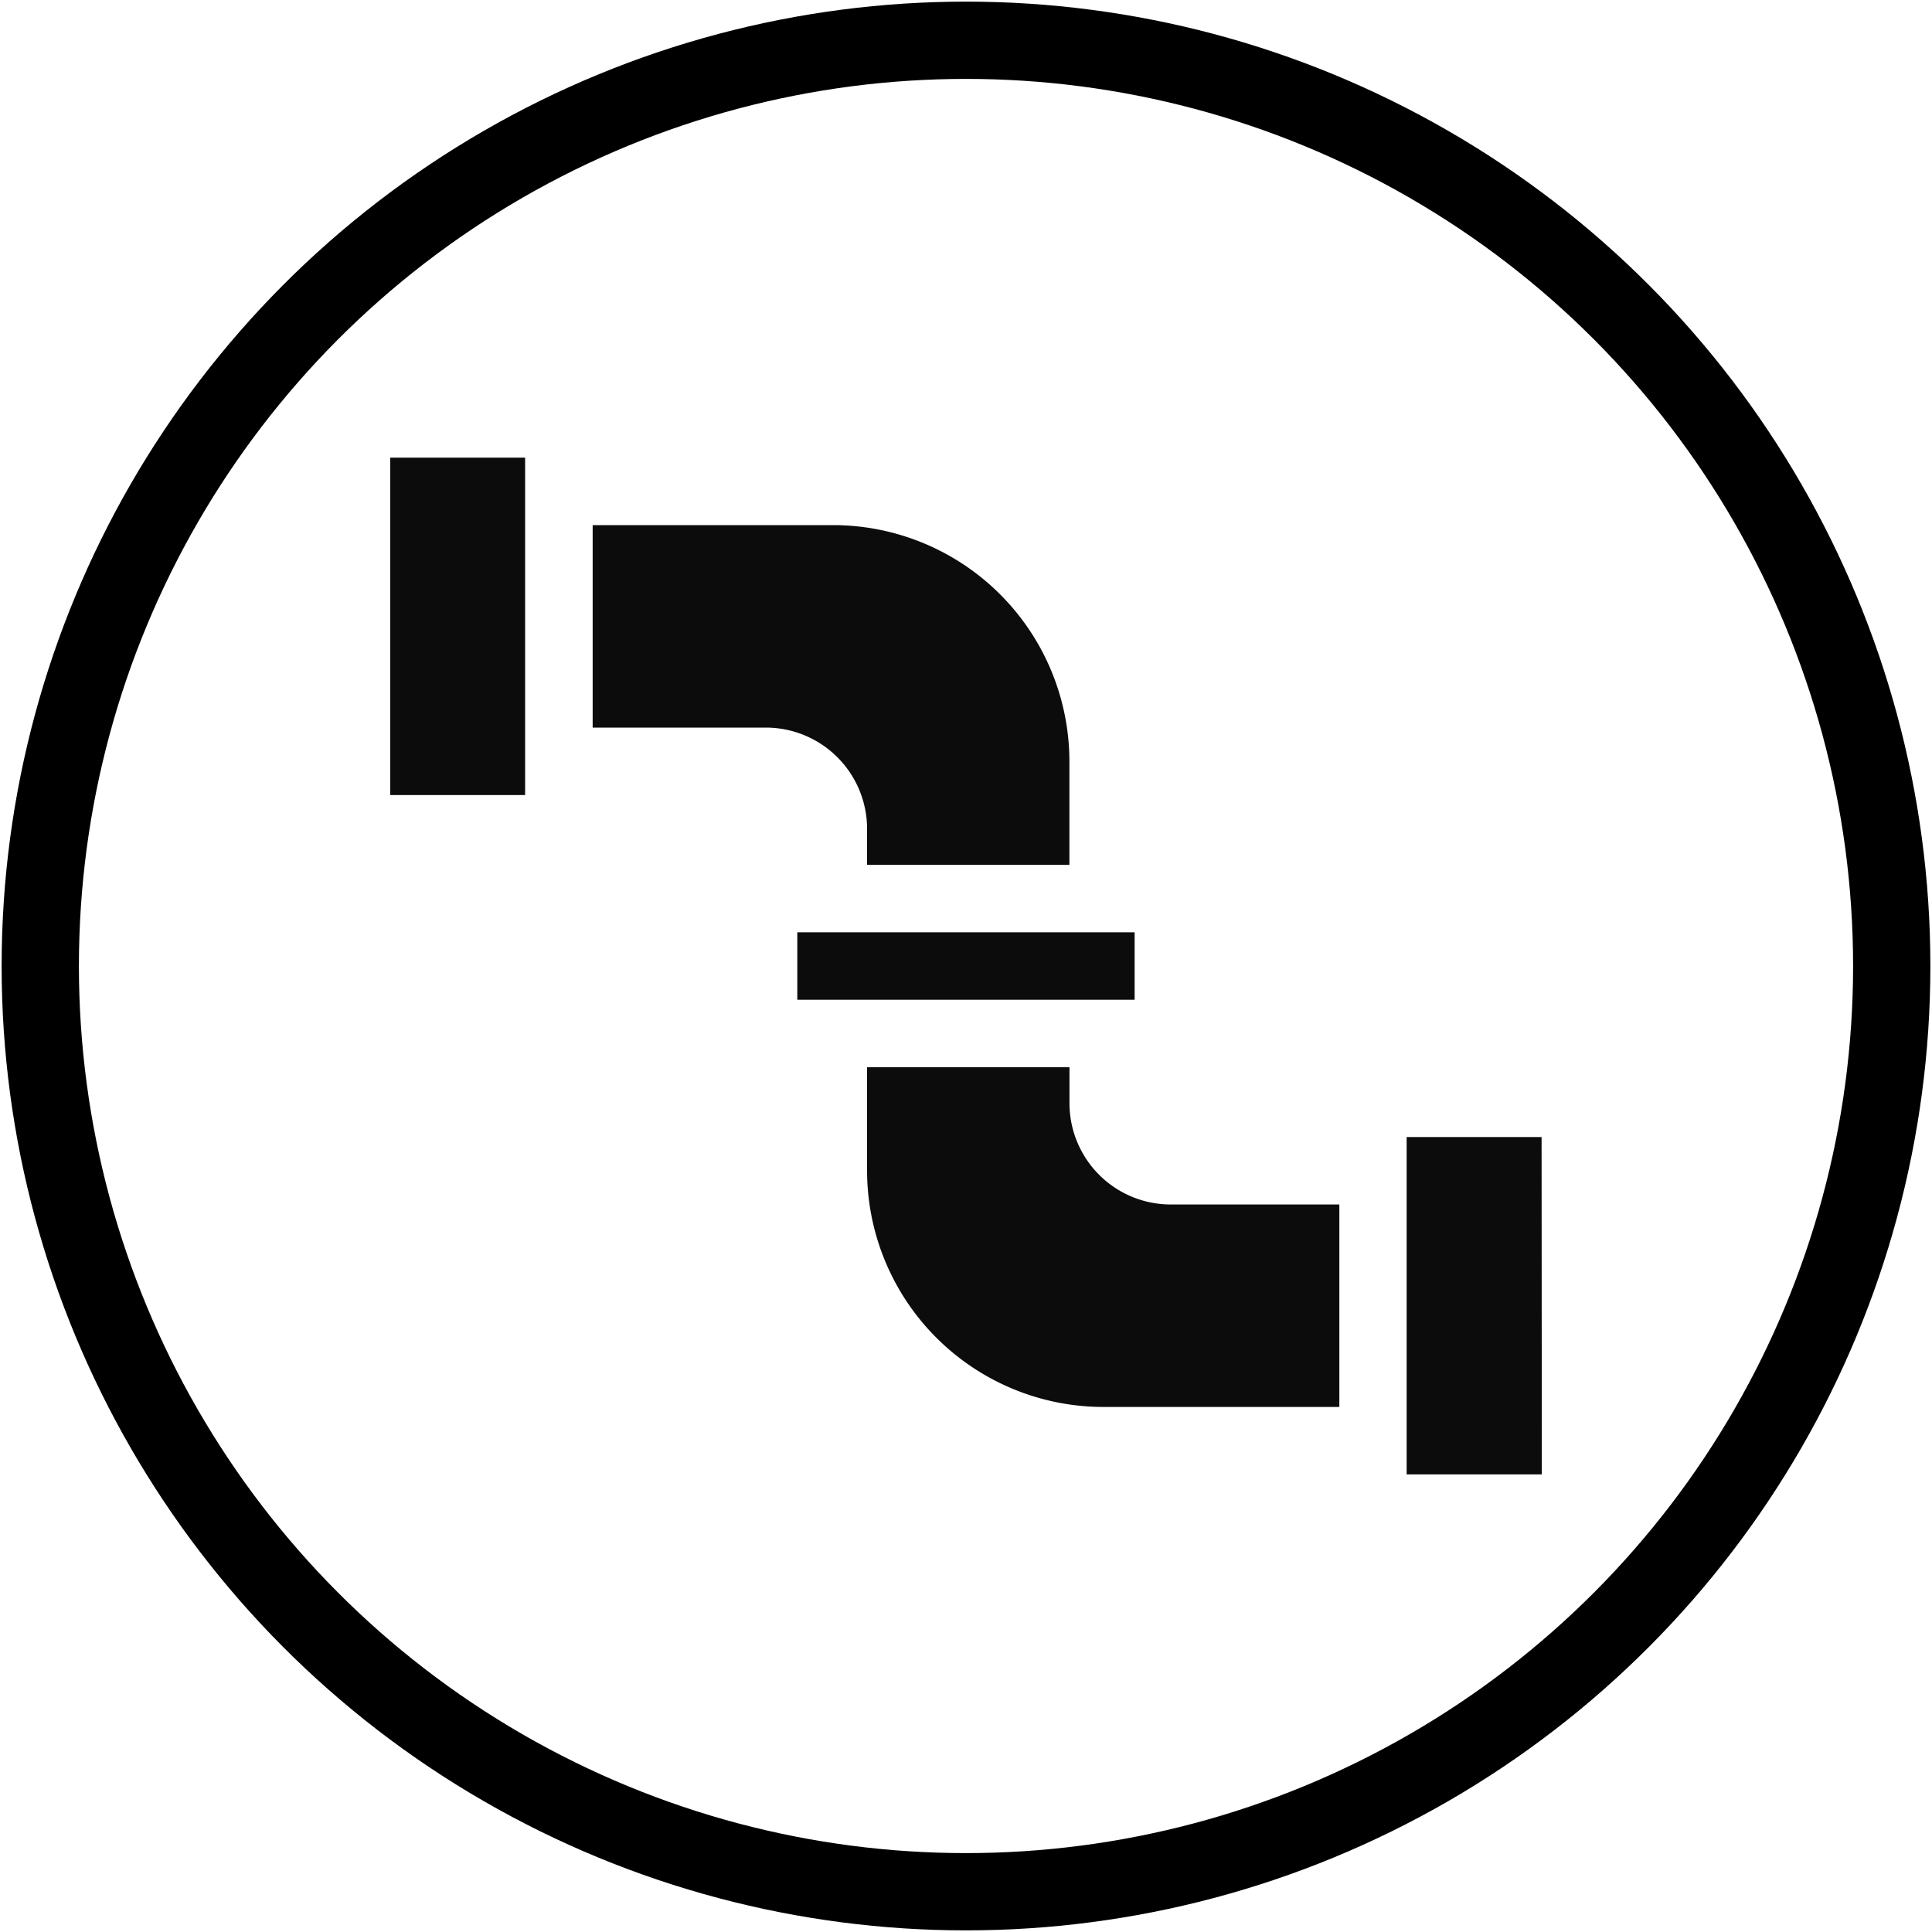 <svg xmlns="http://www.w3.org/2000/svg" xmlns:xlink="http://www.w3.org/1999/xlink" width="25" height="25" viewBox="0 0 25 25">
  <defs>
    <clipPath id="clip-path">
      <rect id="Rectangle_44" data-name="Rectangle 44" width="25" height="25" fill="none"/>
    </clipPath>
    <clipPath id="clip-path-3">
      <rect id="Rectangle_42" data-name="Rectangle 42" width="14.902" height="13.156" fill="none"/>
    </clipPath>
  </defs>
  <g id="Group_35" data-name="Group 35" clip-path="url(#clip-path)">
    <g id="Group_34" data-name="Group 34">
      <g id="Group_33" data-name="Group 33" clip-path="url(#clip-path)">
        <circle id="Ellipse_14" data-name="Ellipse 14" cx="11.979" cy="11.979" r="11.979" transform="translate(0.521 0.521)" fill="none" stroke="#000" stroke-miterlimit="10" stroke-width="1"/>
        <g id="Group_32" data-name="Group 32" transform="translate(5.049 5.922)" opacity="0.95">
          <g id="Group_31" data-name="Group 31">
            <g id="Group_30" data-name="Group 30" clip-path="url(#clip-path-3)">
              <path id="Path_60" data-name="Path 60" d="M6.593,10.051H4.847V5.685H6.593Zm3.115-.873H7.467V6.558H10.58a3.06,3.06,0,0,1,3.056,3.056v1.34H11.018v-.466a1.311,1.311,0,0,0-1.31-1.31m.407,2.649H14.48V12.7H10.115Zm3.958,6.142a3.06,3.06,0,0,1-3.055-3.056v-1.34h2.619v.466a1.311,1.311,0,0,0,1.31,1.31h2.182v2.62Zm5.676.873H18V14.476h1.746Z" transform="translate(-4.847 -5.685)"/>
            </g>
          </g>
        </g>
      </g>
    </g>
  </g>
</svg>
